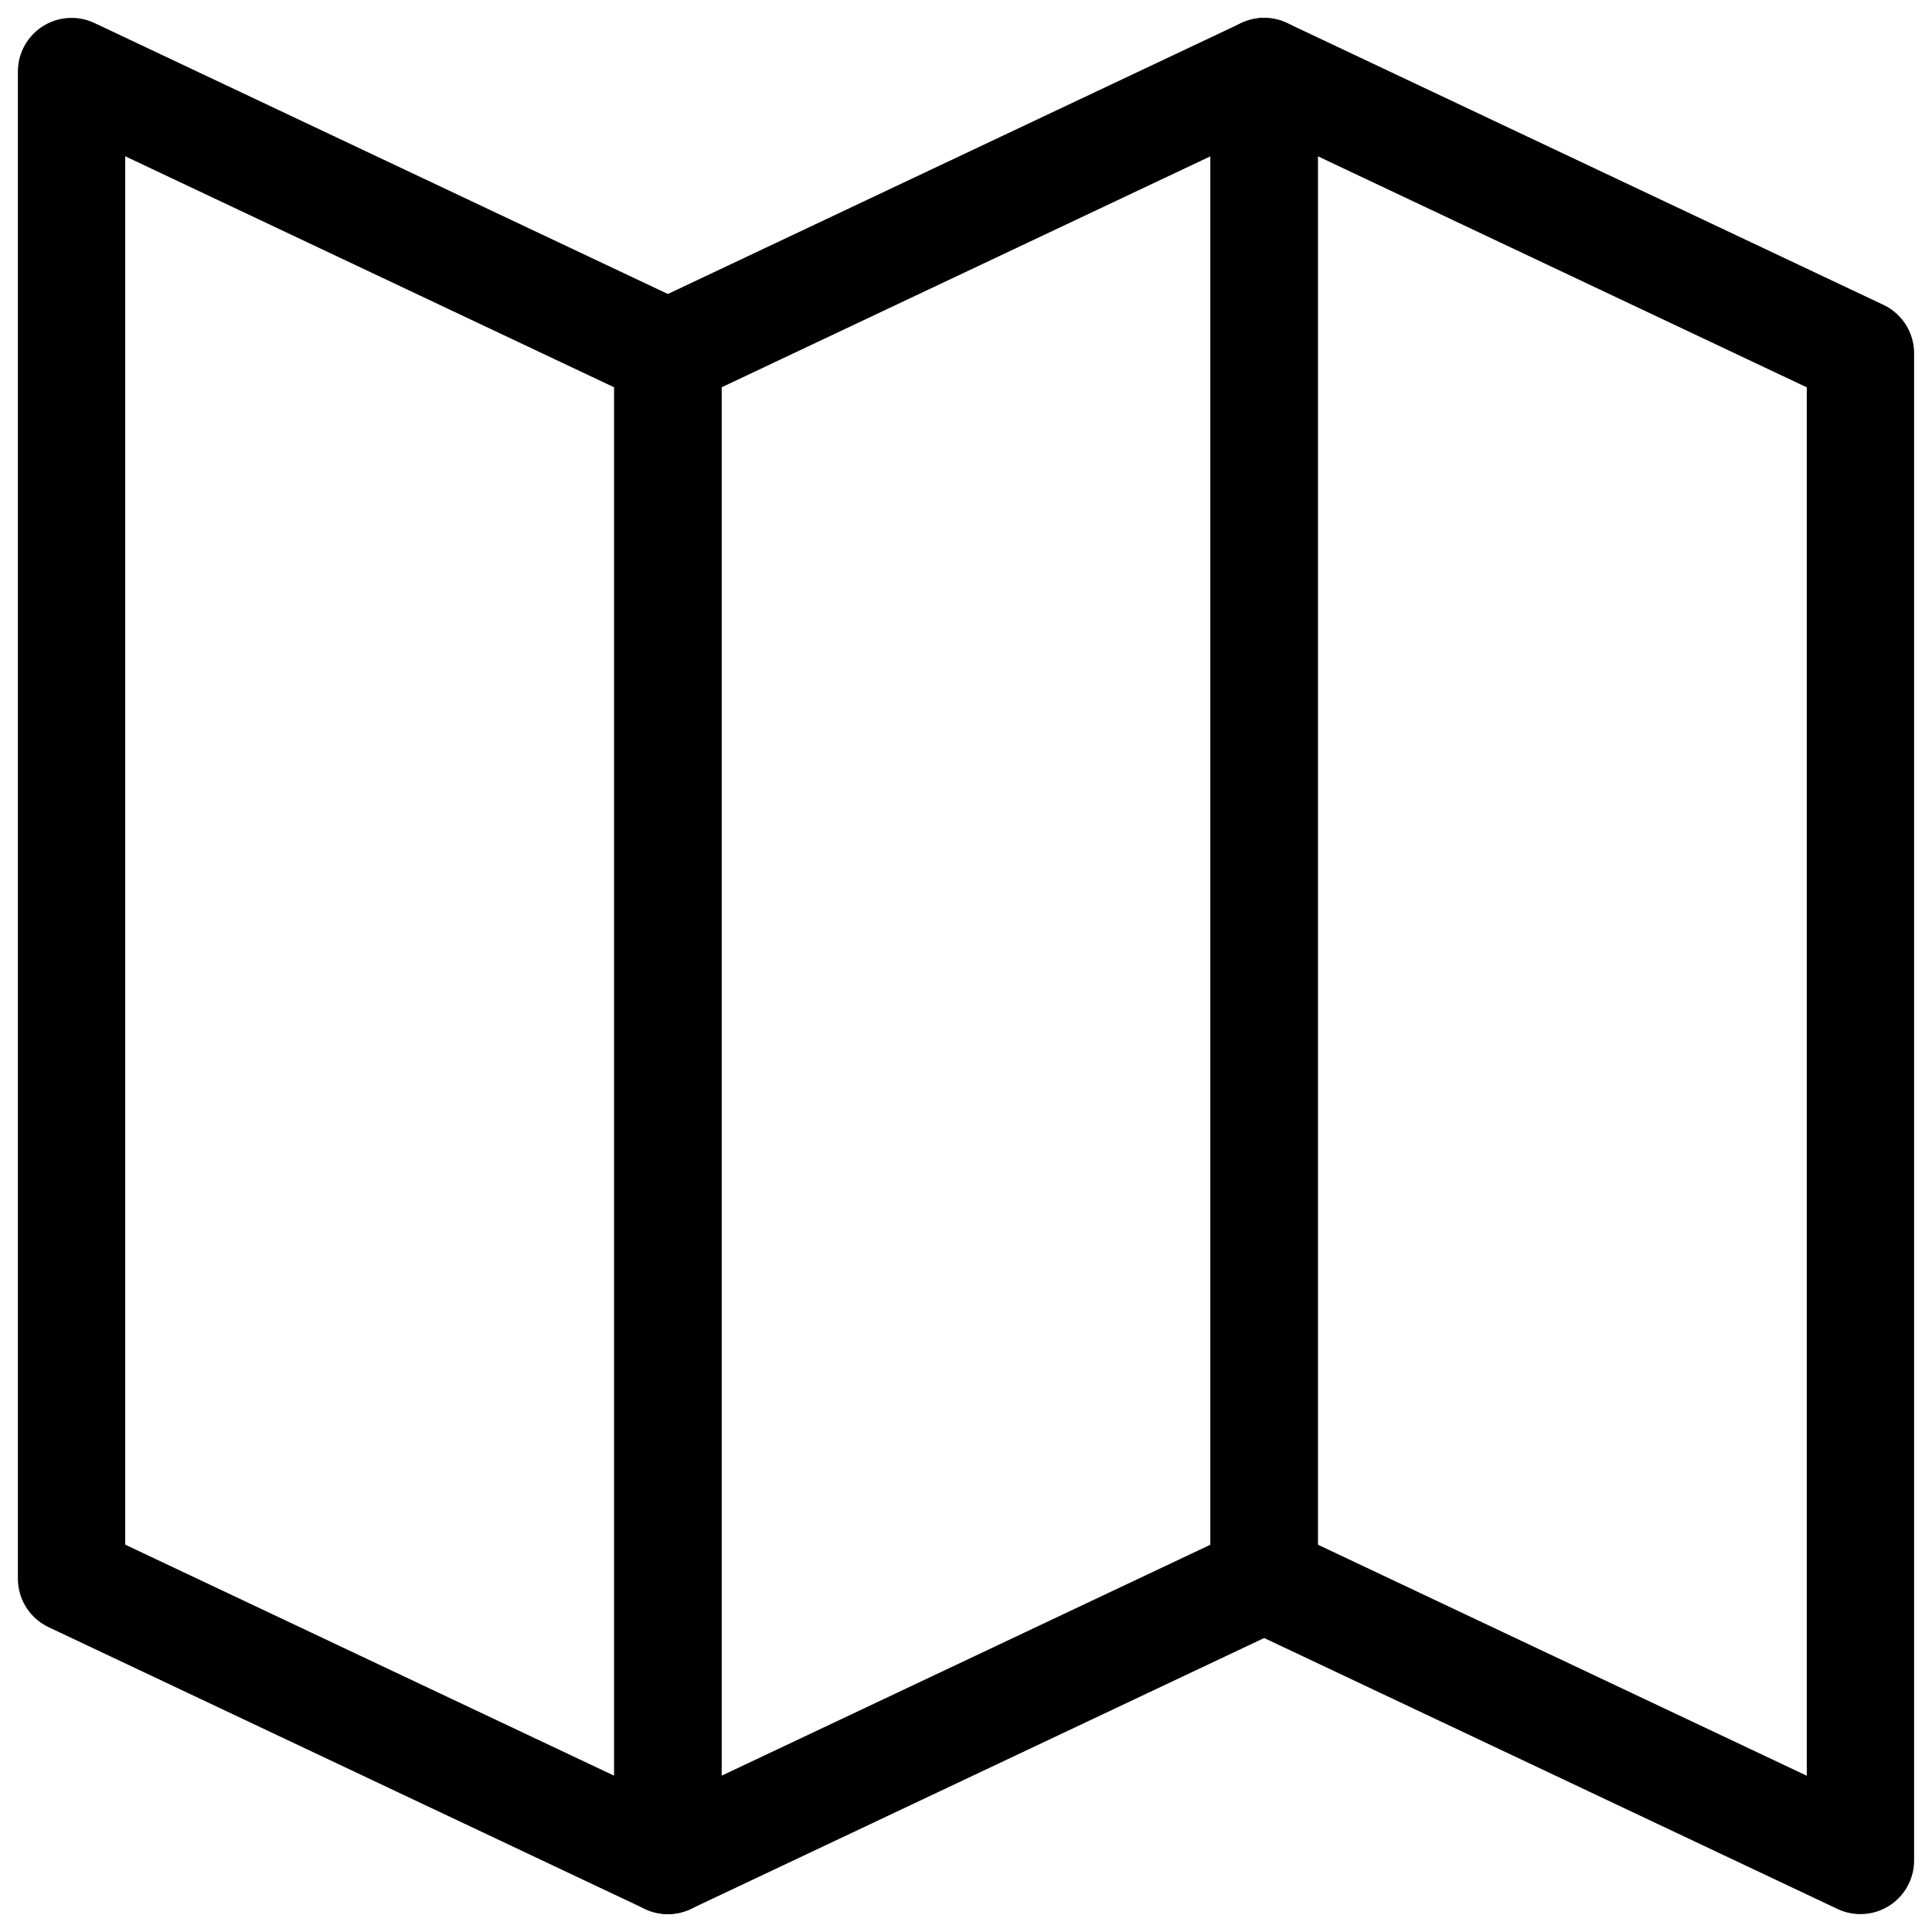 <?xml version="1.0" encoding="UTF-8"?>
<svg xmlns="http://www.w3.org/2000/svg" xmlns:xlink="http://www.w3.org/1999/xlink" width="54px" height="54px" viewBox="0 0 54 54" version="1.1">
  <title>planifica-ico-3</title>
  <g id="Page-1" stroke="none" stroke-width="1" fill="none" fill-rule="evenodd" stroke-linecap="round" stroke-linejoin="round">
    <g id="01" transform="translate(-1258, -3349)" stroke="#000000" stroke-width="3">
      <g id="planifica-ico-3" transform="translate(1260, 3351)">
        <polygon id="Stroke-1" points="0 42.124 16.667 50 16.667 7.876 0 0"></polygon>
        <polygon id="Stroke-3" points="16.667 50 33.334 42.124 33.334 0 16.667 7.876"></polygon>
        <polygon id="Stroke-5" points="33.334 42.124 50 50 50 7.876 33.334 0"></polygon>
      </g>
    </g>
  </g>
</svg>
